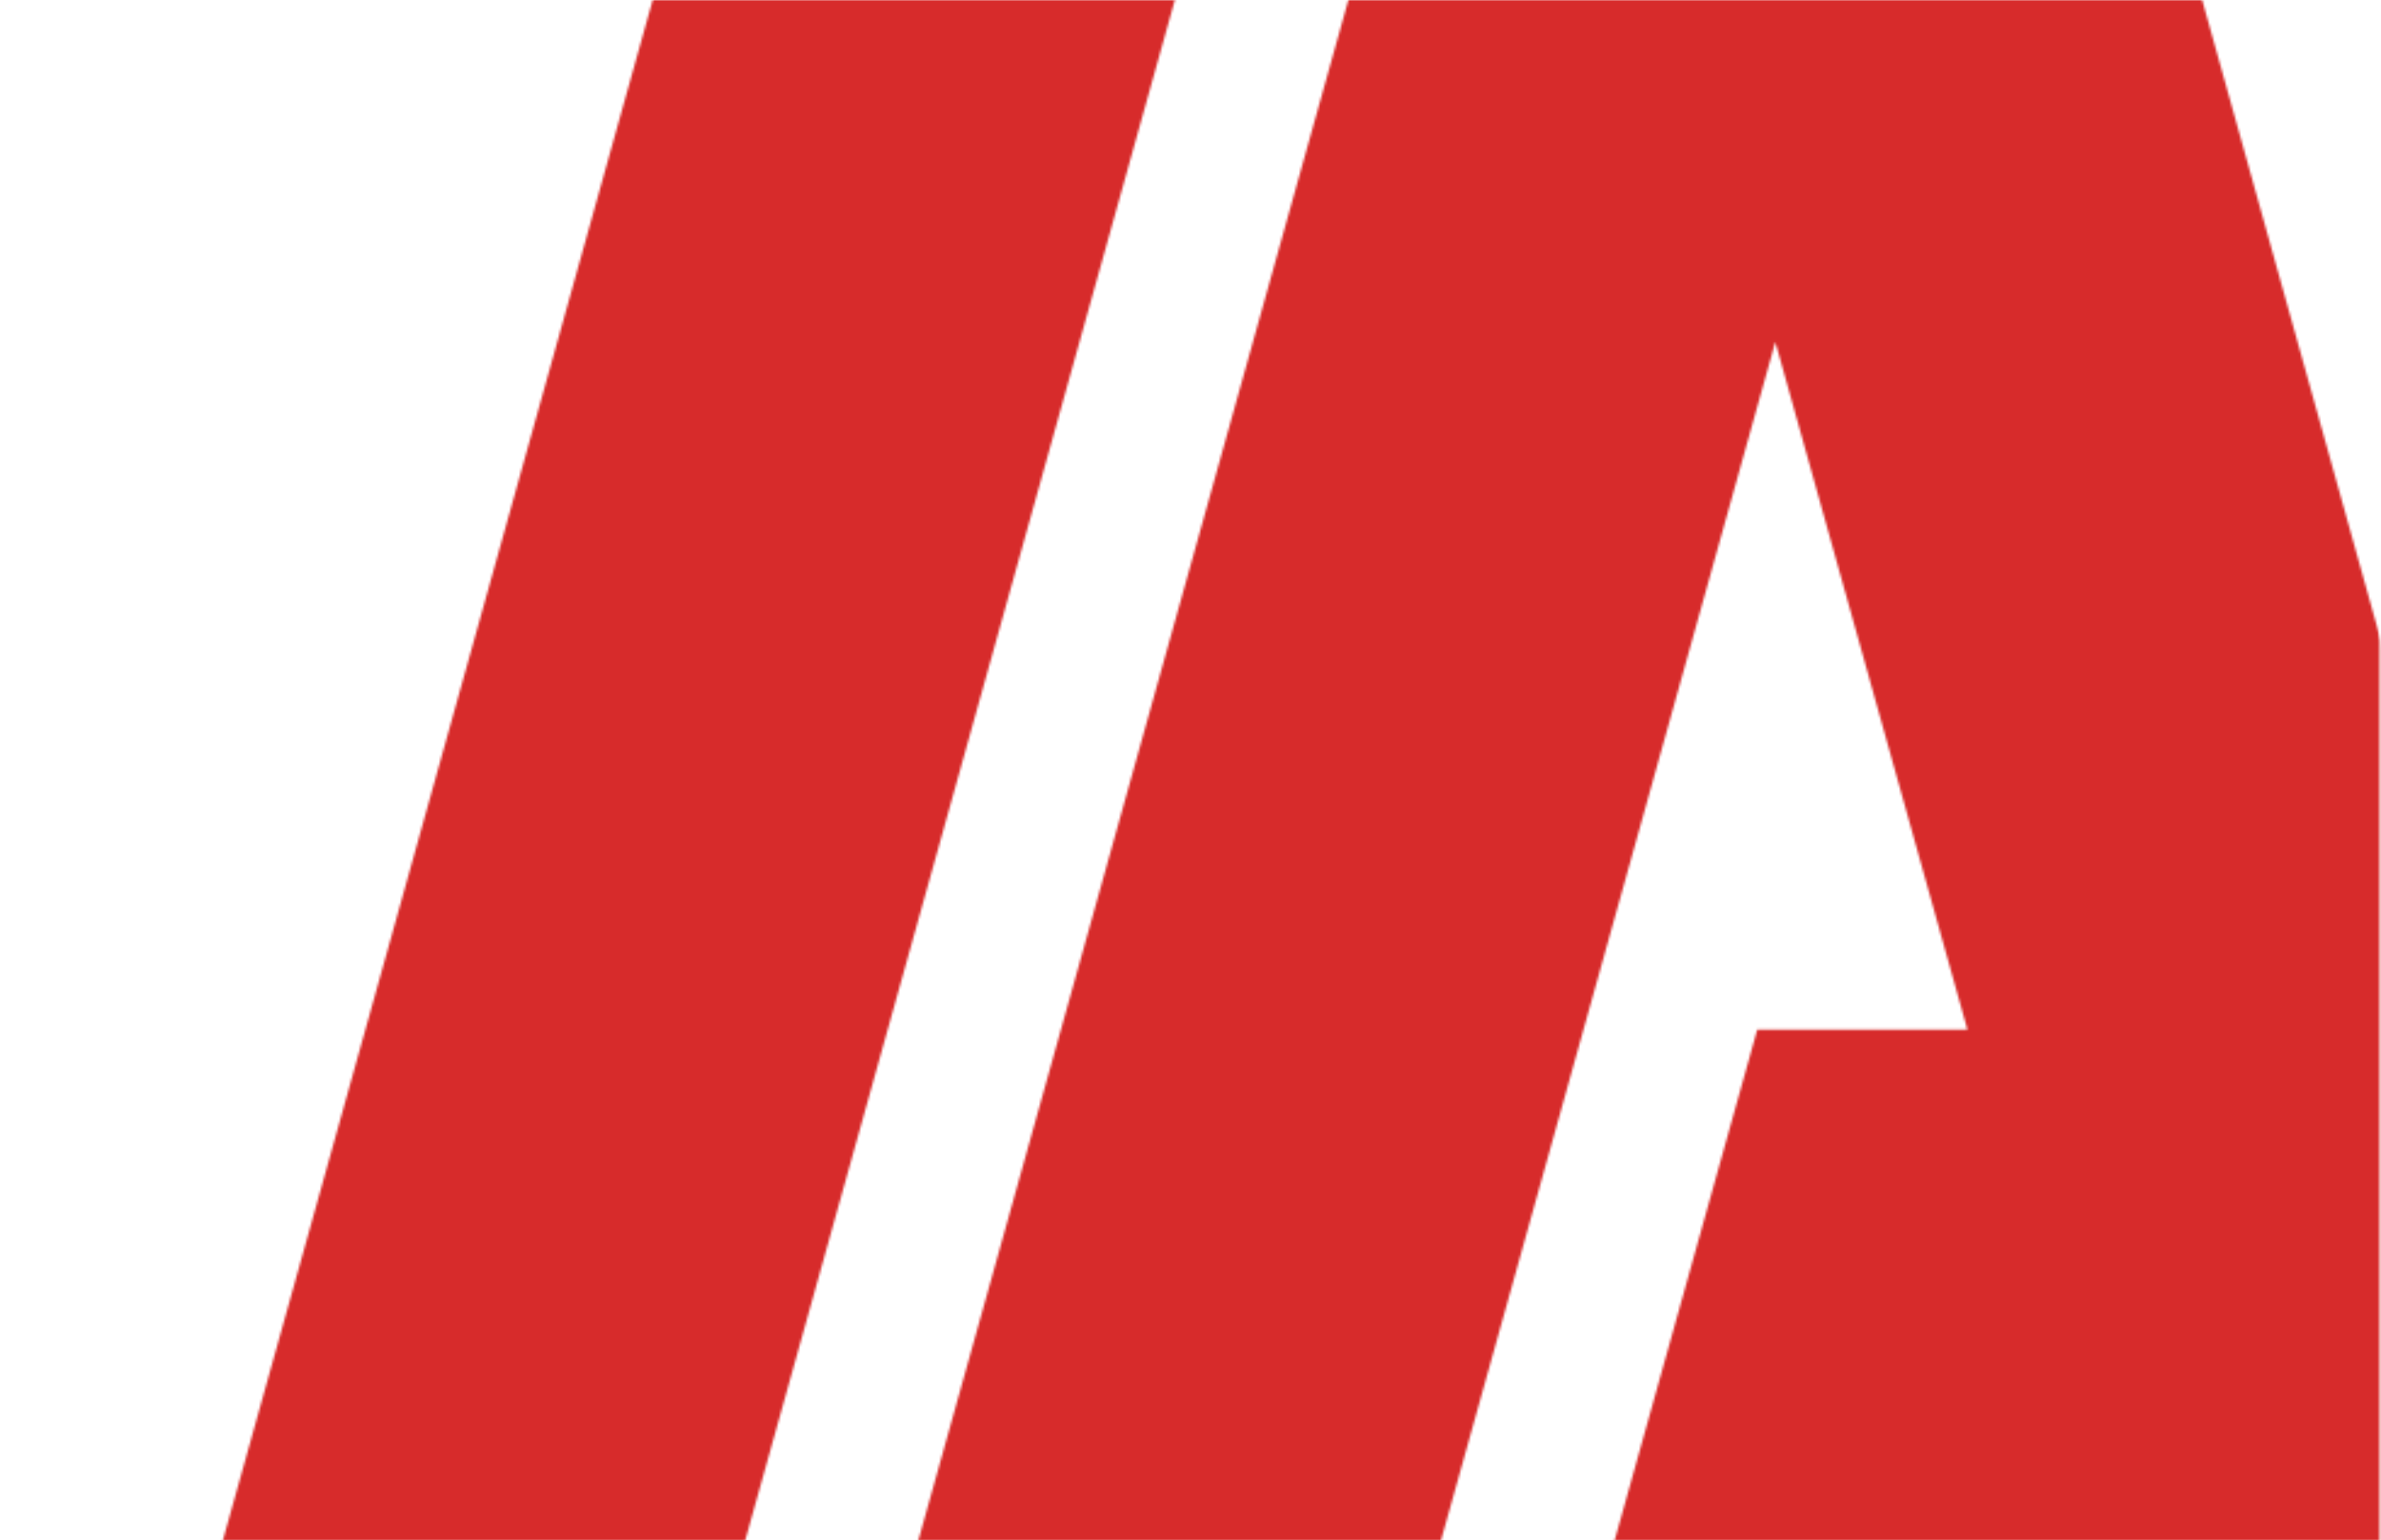 <svg width="980" height="634" fill="none" xmlns="http://www.w3.org/2000/svg"><mask id="mask0_2104_6175" style="mask-type:alpha" maskUnits="userSpaceOnUse" x="0" y="0" width="980" height="634"><path fill="#fff" d="M.401 0h979v634h-979z"/></mask><g mask="url('#mask0_2104_6175')"><mask id="mask1_2104_6175" style="mask-type:alpha" maskUnits="userSpaceOnUse" x="33" y="-267" width="1109" height="1109"><g clip-path="url('#clip0_2104_6175')" fill="#010101"><path d="m926.11 841.222-57.33-205.626H664.128l59.153-211.824h86.486L730.71 140.749 535.309 841.222H320.145l309.22-1107.65h202.689l309.076 1107.65H926.11ZM33.914 841.222l309.08-1107.65h214.885l-308.94 1107.65H33.914Z"/></g></mask><g mask="url('#mask1_2104_6175')"><path fill="#D72B2B" d="M-225-199h1523v990H-225z"/></g></g><defs><clipPath id="clip0_2104_6175"><path fill="#fff" transform="translate(33.914 -266.428)" d="M0 0h1107.22v1107.65H0z"/></clipPath></defs></svg>